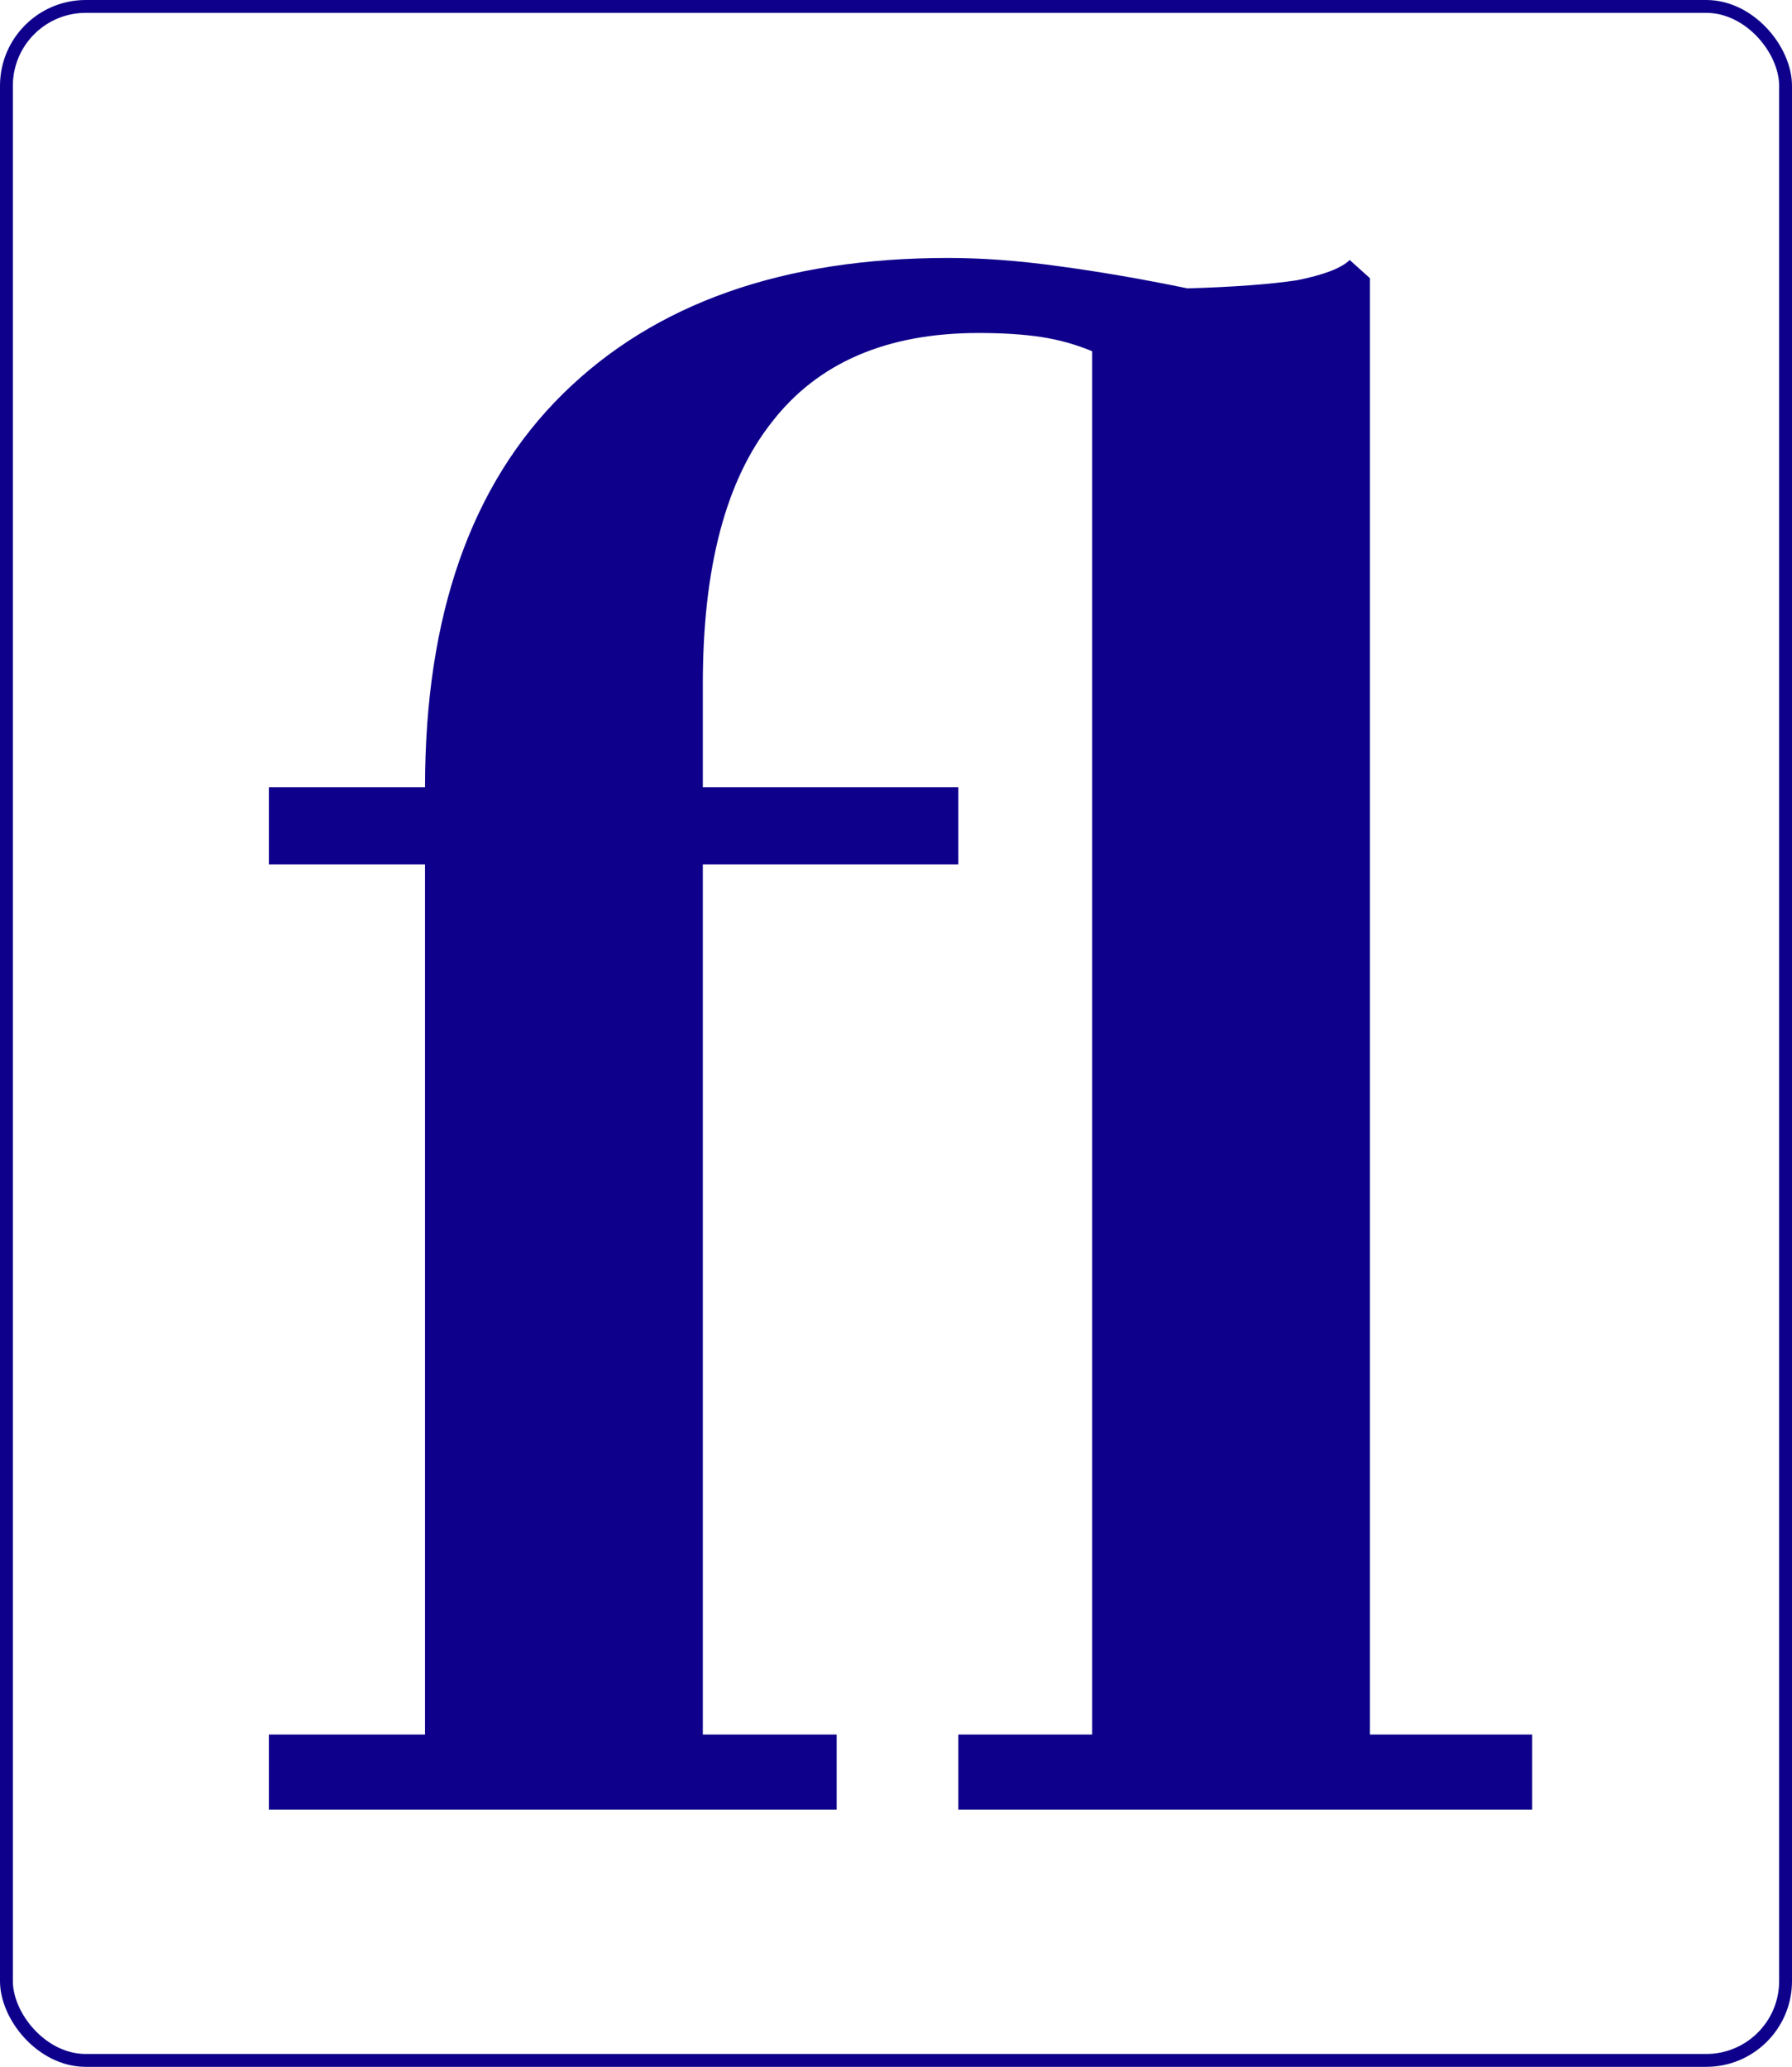 <svg width="418" height="482" viewBox="0 0 418 482" fill="none" xmlns="http://www.w3.org/2000/svg">
<rect x="1.5" y="1.5" width="415" height="479" rx="18.5" stroke="#0E008B" stroke-width="3"/>
<path d="M163.939 404.499H195.157V422H62.717V404.499H99.138V201.582H62.717V183.608H99.138C99.138 143.561 109.859 112.973 131.302 91.846C152.745 70.719 182.701 60.155 221.172 60.155C229.055 60.155 237.569 60.786 246.714 62.047C256.174 63.308 266.265 65.043 276.986 67.25C287.707 66.935 296.221 66.304 302.528 65.358C308.835 64.097 312.934 62.52 314.826 60.628L319.556 64.885V404.499H357.396V422H223.537V404.499H254.755V81.913C250.971 80.336 247.029 79.233 242.93 78.602C238.831 77.971 233.943 77.656 228.267 77.656C206.824 77.656 190.742 84.593 180.021 98.468C169.3 112.027 163.939 132.366 163.939 159.485V183.608H223.537V201.582H163.939V404.499Z" fill="#0E008B"/>
</svg>
